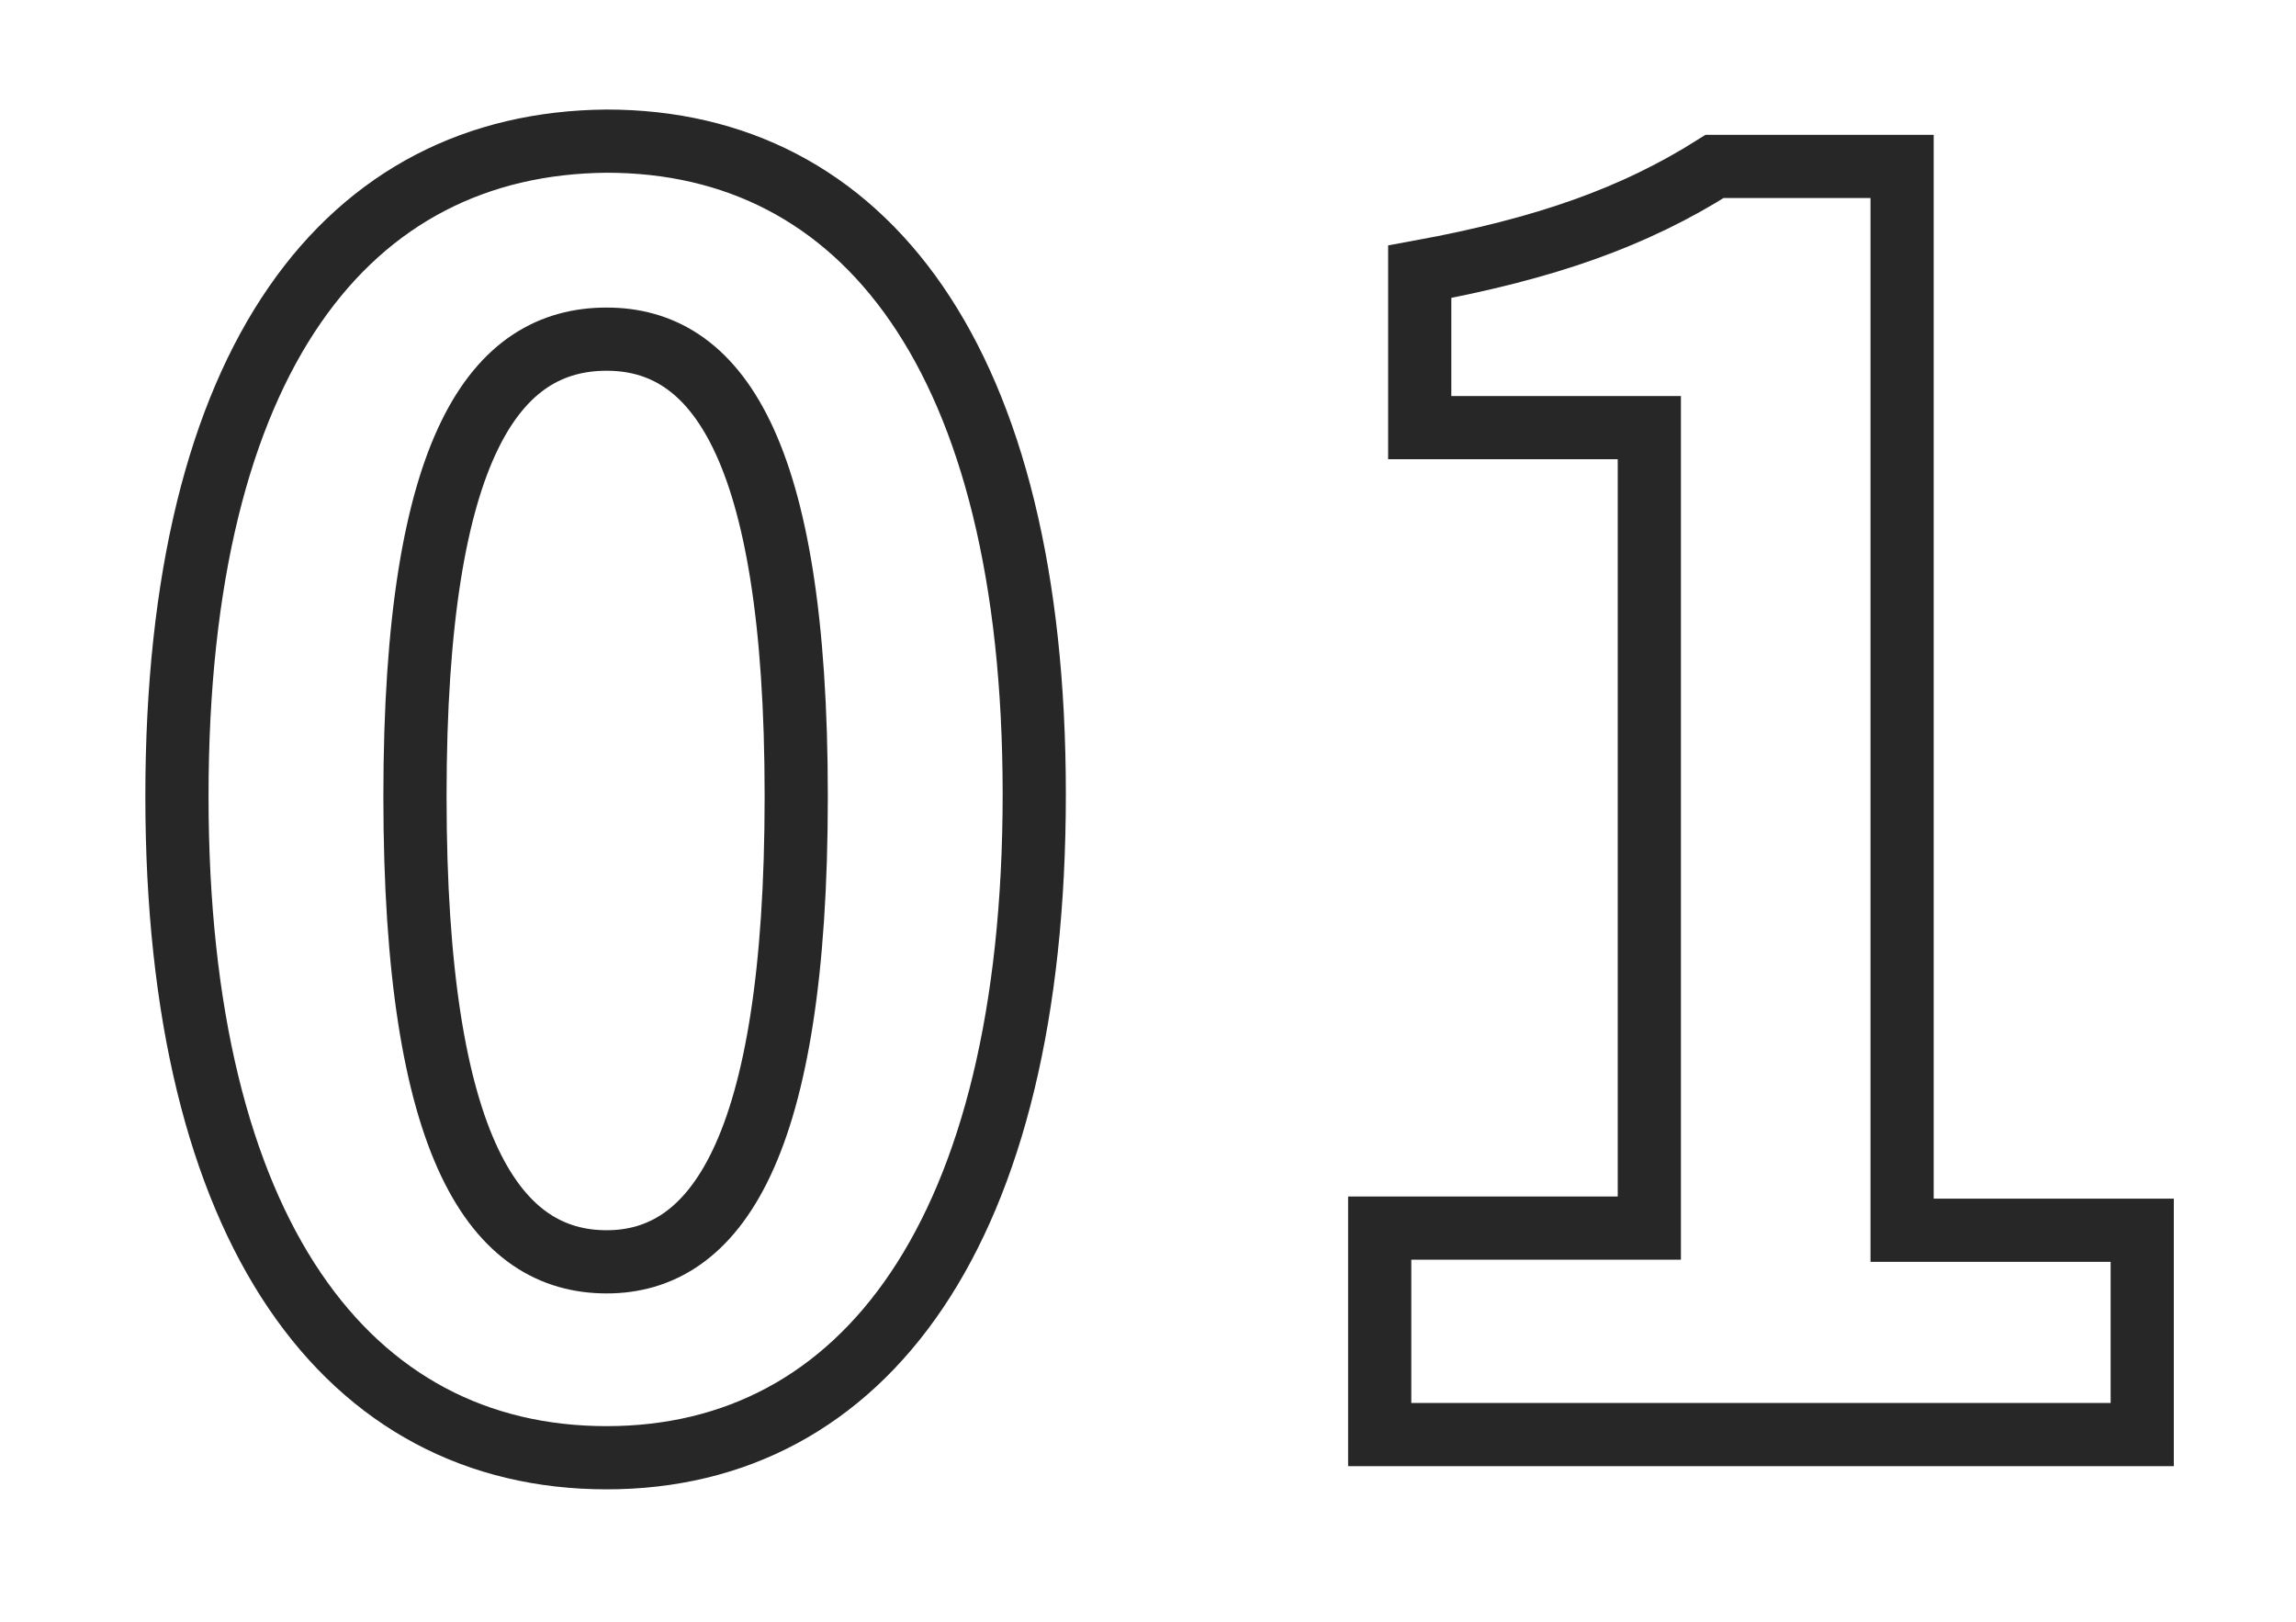 <?xml version="1.0" encoding="utf-8"?>
<!-- Generator: Adobe Illustrator 27.3.1, SVG Export Plug-In . SVG Version: 6.00 Build 0)  -->
<svg version="1.1" id="Layer_1" xmlns="http://www.w3.org/2000/svg" xmlns:xlink="http://www.w3.org/1999/xlink" x="0px" y="0px"
	 viewBox="0 0 109 77" style="enable-background:new 0 0 109 77;" xml:space="preserve">
<style type="text/css">
	.st0{fill:none;stroke:#282727;stroke-width:3;stroke-miterlimit:10;}
</style>
<path class="st0" d="M28.8,59.9c-5.2,0-9.1-5.2-9.1-22.1c0-16.8,3.9-21.7,9.1-21.7c5.1,0,9,4.9,9,21.7
	C37.8,54.7,33.9,59.9,28.8,59.9z M28.8,69.2c12.2,0,20.3-10.7,20.3-31.5c0-20.7-8.1-31-20.3-31C16.5,6.8,8.4,17,8.4,37.8
	C8.4,58.5,16.5,69.2,28.8,69.2z"/>
<path class="st0" d="M65.5,68.1h36.2v-9.7H90.3V7.9h-8.9c-3.8,2.4-8,3.9-14,5v7.4h10.9v38H65.5V68.1z"/>
</svg>
